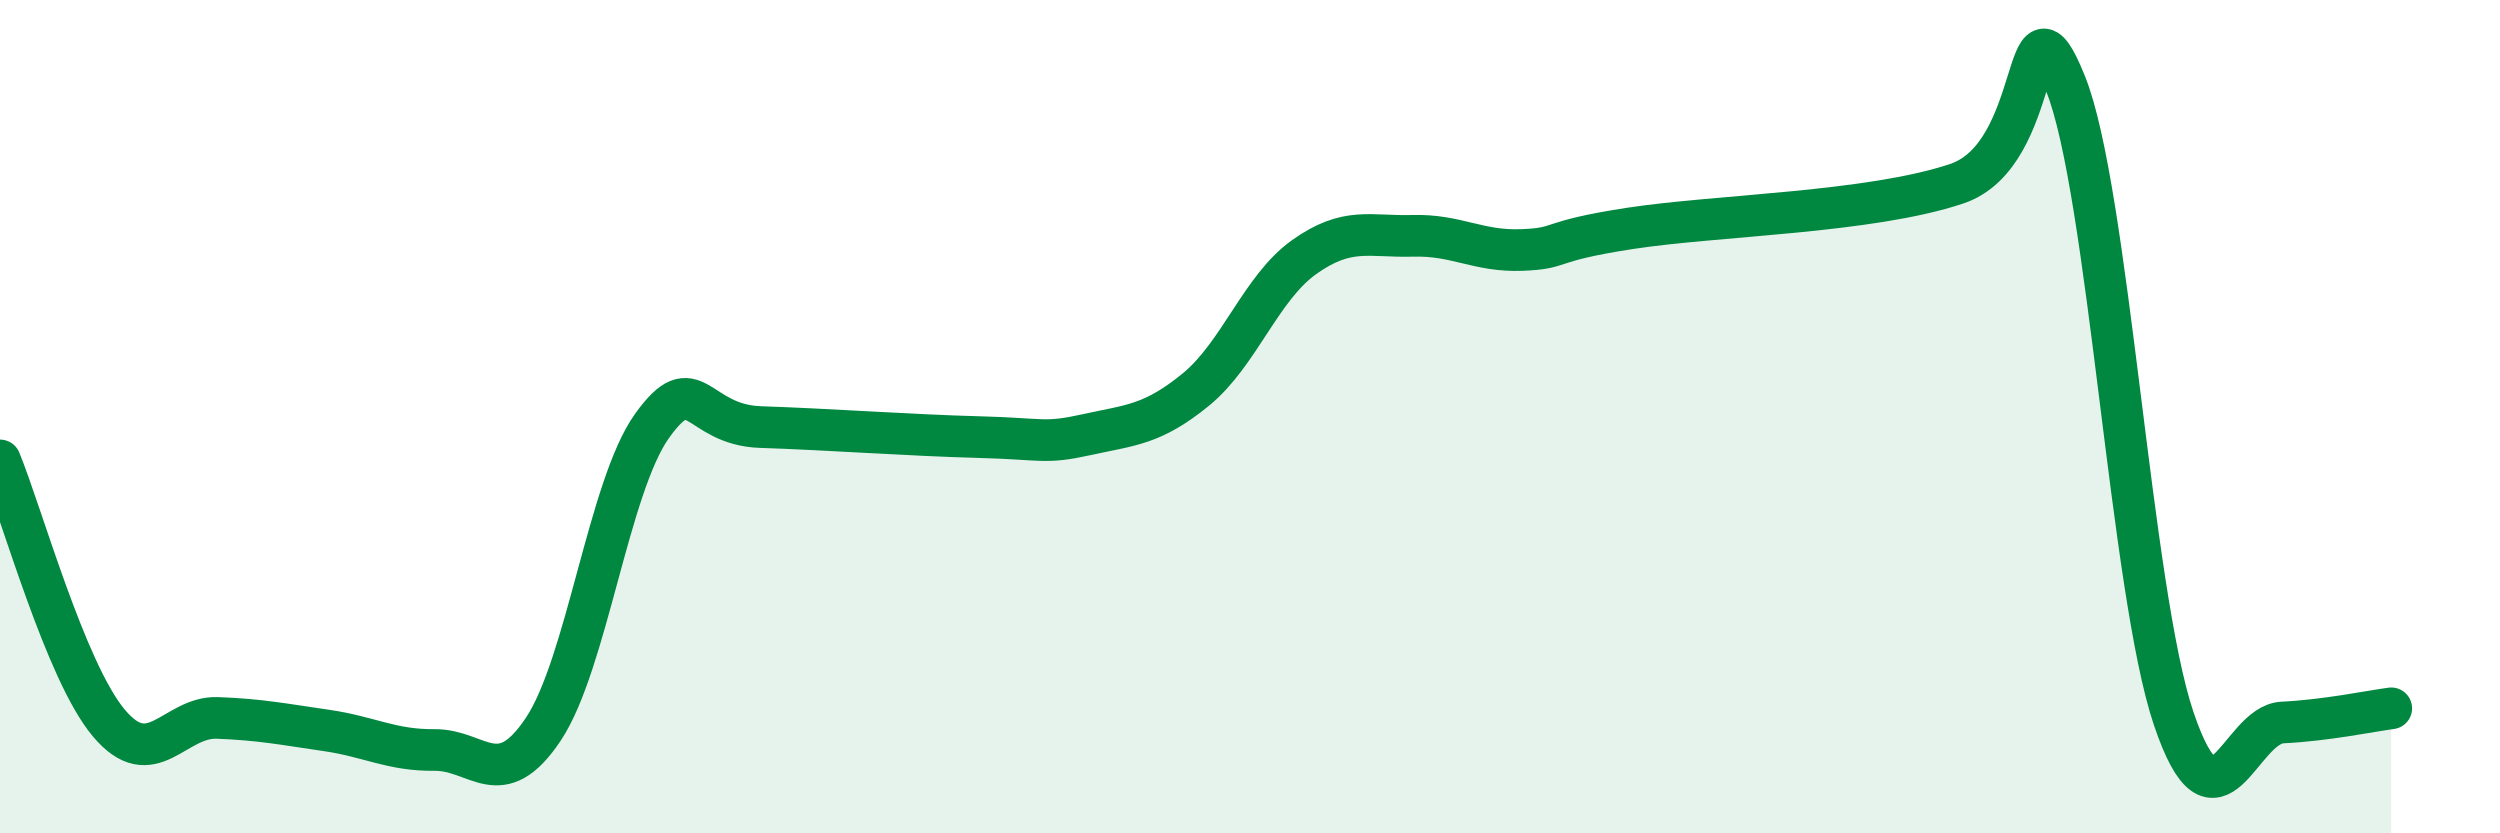 
    <svg width="60" height="20" viewBox="0 0 60 20" xmlns="http://www.w3.org/2000/svg">
      <path
        d="M 0,11.05 C 0.52,12.31 1.57,16.11 2.61,17.35 C 3.65,18.59 4.18,17.19 5.22,17.23 C 6.26,17.27 6.79,17.38 7.83,17.53 C 8.87,17.68 9.39,18.01 10.43,18 C 11.47,17.99 12,19.06 13.04,17.5 C 14.08,15.94 14.61,11.67 15.65,10.22 C 16.69,8.77 16.69,10.2 18.26,10.25 C 19.83,10.3 21.91,10.45 23.48,10.49 C 25.05,10.53 25.05,10.66 26.09,10.43 C 27.13,10.2 27.66,10.2 28.7,9.35 C 29.74,8.5 30.26,6.91 31.3,6.17 C 32.34,5.43 32.87,5.69 33.91,5.66 C 34.95,5.63 35.48,6.04 36.52,6 C 37.56,5.96 37.04,5.8 39.13,5.48 C 41.22,5.16 44.87,5.11 46.96,4.41 C 49.05,3.71 48.53,-0.57 49.57,2 C 50.61,4.57 51.13,14.18 52.17,17.25 C 53.21,20.32 53.74,17.39 54.78,17.34 C 55.82,17.29 56.87,17.07 57.39,17L57.39 20L0 20Z"
        fill="#008740"
        opacity="0.1"
        stroke-linecap="round"
        stroke-linejoin="round"
      />
      <path
        d="M 0,11.05 C 0.52,12.31 1.57,16.11 2.61,17.35 C 3.65,18.59 4.18,17.19 5.22,17.23 C 6.26,17.27 6.79,17.38 7.83,17.53 C 8.87,17.68 9.39,18.01 10.43,18 C 11.47,17.99 12,19.06 13.04,17.5 C 14.08,15.94 14.61,11.67 15.65,10.22 C 16.69,8.77 16.69,10.2 18.26,10.25 C 19.83,10.3 21.91,10.45 23.48,10.49 C 25.05,10.53 25.05,10.66 26.09,10.43 C 27.13,10.2 27.66,10.2 28.7,9.35 C 29.74,8.5 30.26,6.91 31.3,6.17 C 32.34,5.43 32.87,5.69 33.91,5.66 C 34.95,5.63 35.48,6.04 36.52,6 C 37.56,5.96 37.04,5.8 39.13,5.48 C 41.22,5.16 44.87,5.11 46.96,4.41 C 49.05,3.71 48.53,-0.57 49.57,2 C 50.61,4.57 51.13,14.18 52.17,17.25 C 53.21,20.32 53.74,17.39 54.78,17.34 C 55.82,17.29 56.87,17.07 57.39,17"
        stroke="#008740"
        stroke-width="1"
        fill="none"
        stroke-linecap="round"
        stroke-linejoin="round"
      />
    </svg>
  